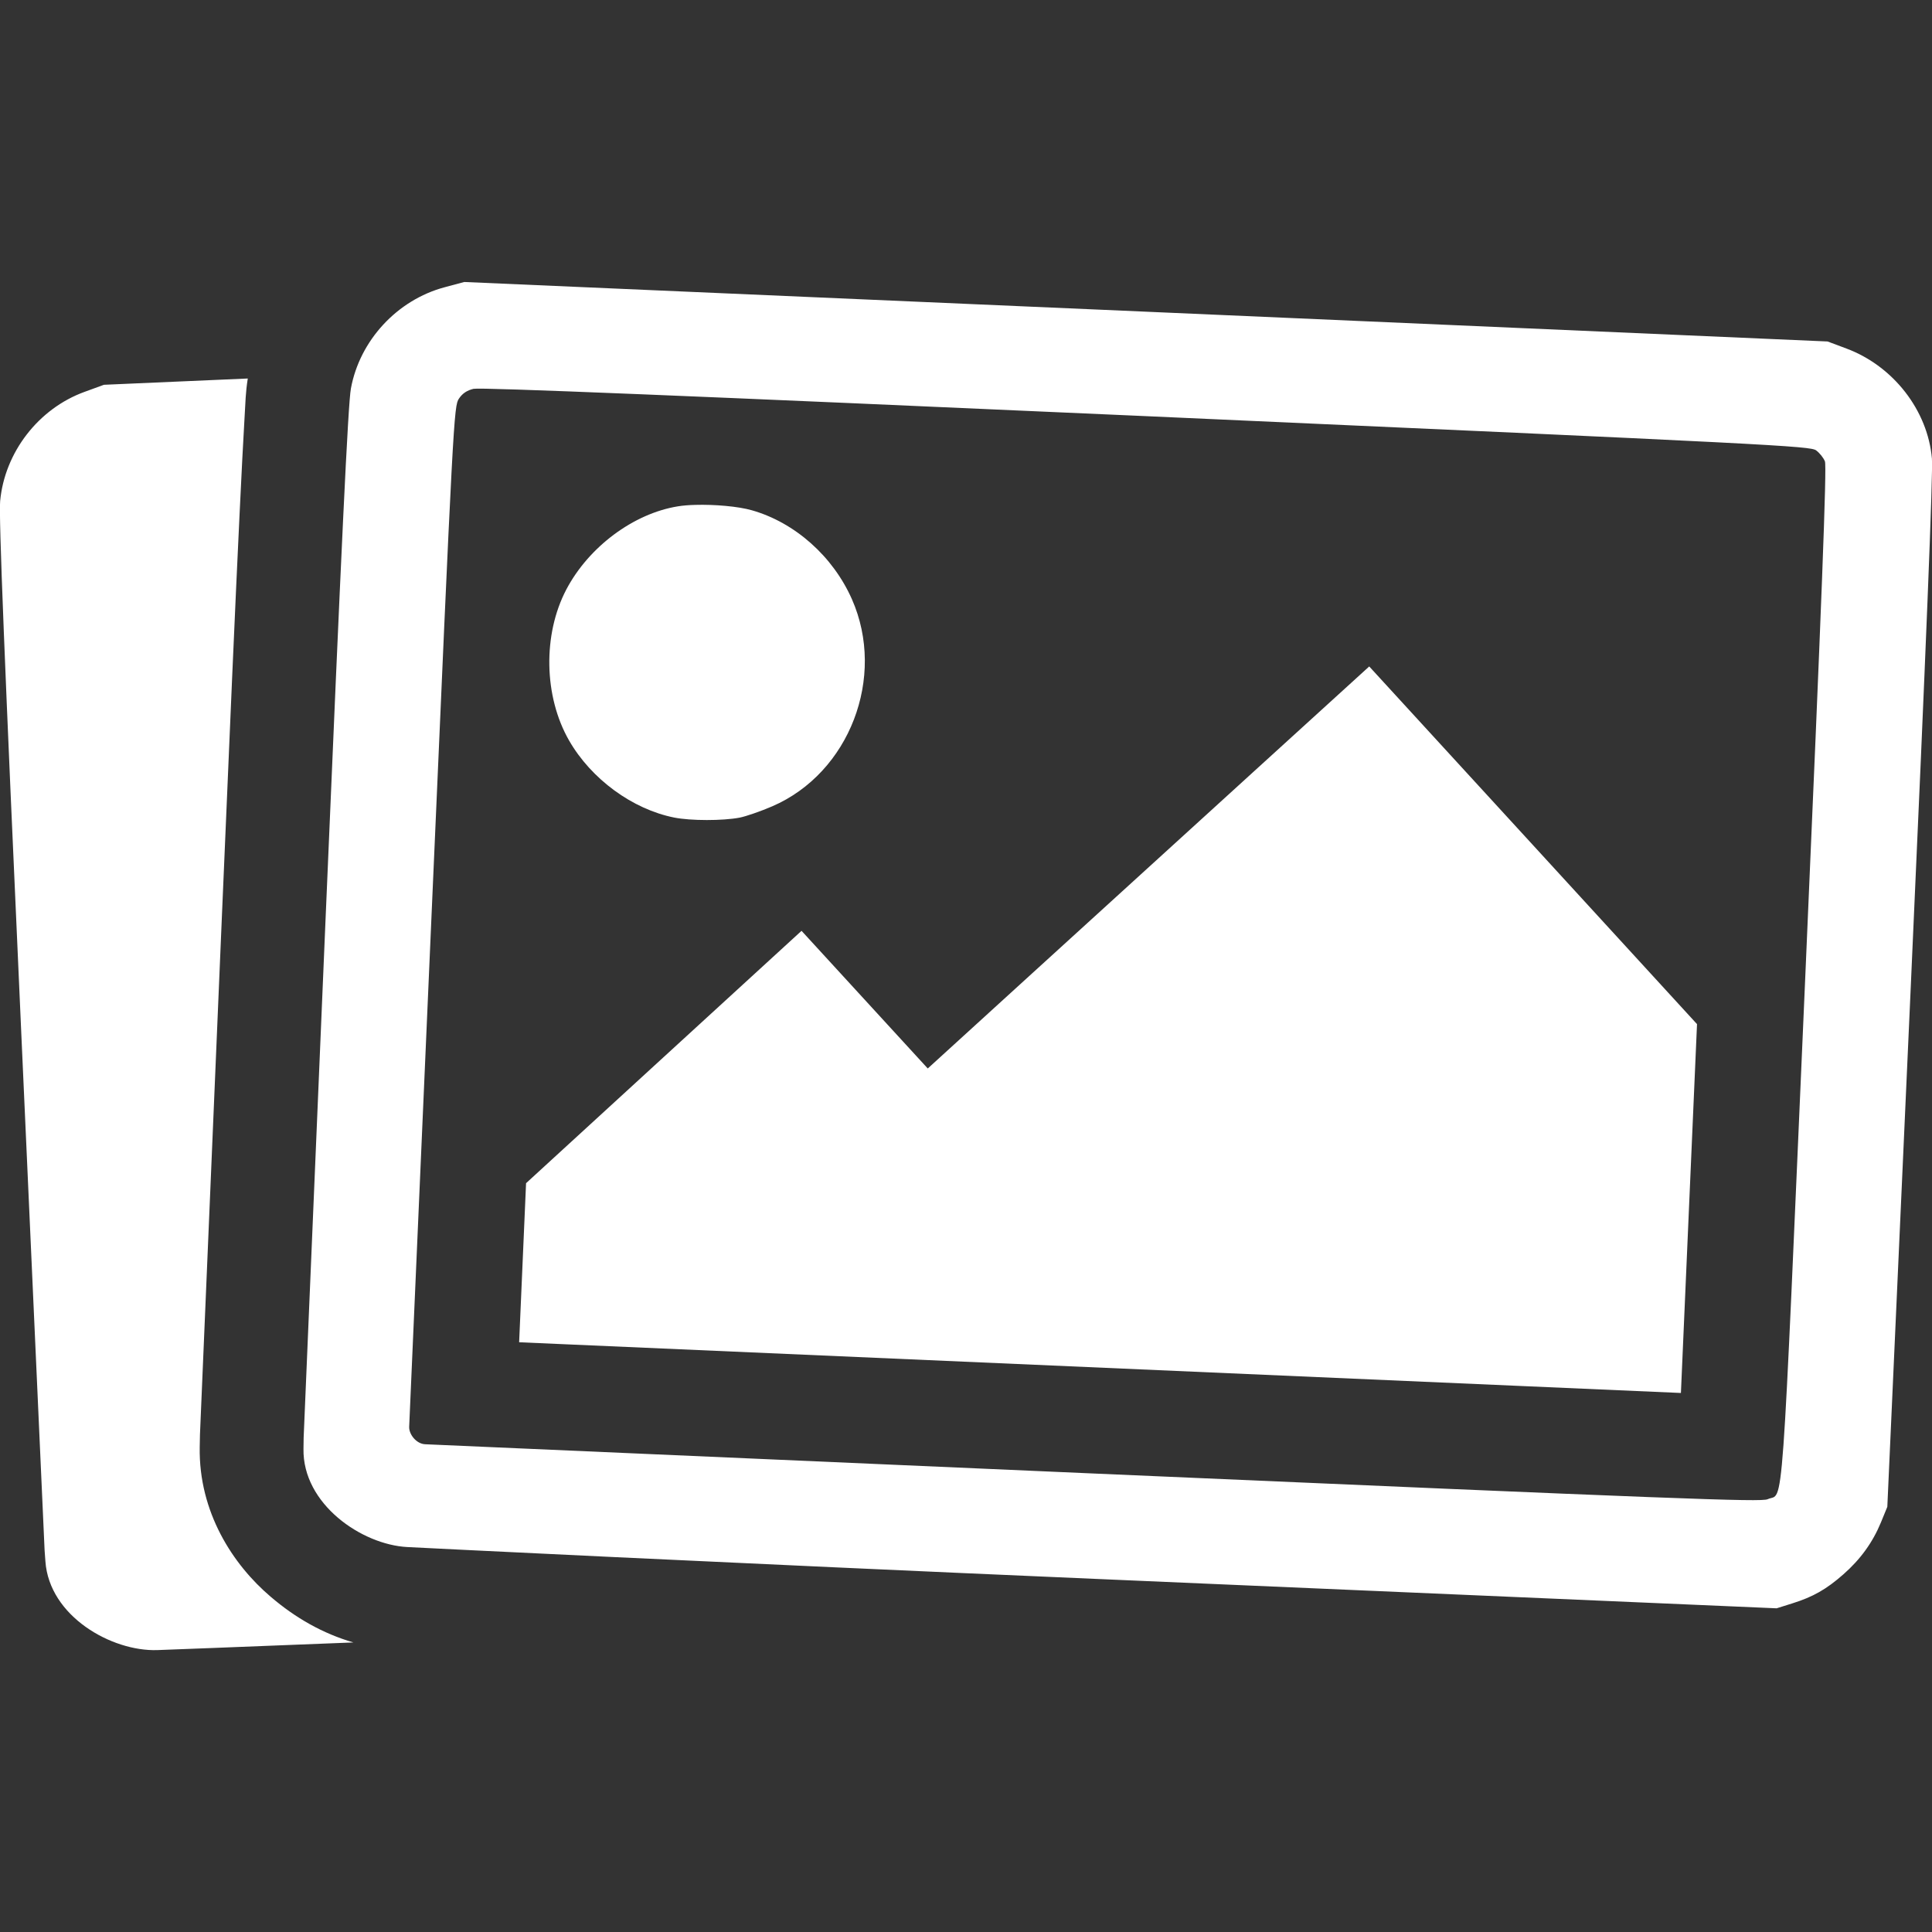 <?xml version="1.0" encoding="UTF-8" standalone="no"?>
<svg
   version="1.1"
   id="unlock-check"
   width="24"
   height="24"
   viewBox="0 0 24 24"
   xml:space="preserve"
   sodipodi:docname="images.svg"
   inkscape:version="1.3.2 (1:1.3.2+202311252150+091e20ef0f)"
   xmlns:inkscape="http://www.inkscape.org/namespaces/inkscape"
   xmlns:sodipodi="http://sodipodi.sourceforge.net/DTD/sodipodi-0.dtd"
   xmlns="http://www.w3.org/2000/svg"
   xmlns:svg="http://www.w3.org/2000/svg"><rect x="0" y="0" width="24" height="24" fill="#333333" stroke="none"/><sodipodi:namedview
     id="namedview1"
     pagecolor="#ffffff"
     bordercolor="#666666"
     borderopacity="1.0"
     inkscape:showpageshadow="2"
     inkscape:pageopacity="0.0"
     inkscape:pagecheckerboard="0"
     inkscape:deskcolor="#d1d1d1"
     inkscape:zoom="8.5833333"
     inkscape:cx="7.9223301"
     inkscape:cy="6.9902913"
     inkscape:window-width="2560"
     inkscape:window-height="1019"
     inkscape:window-x="0"
     inkscape:window-y="30"
     inkscape:window-maximized="1"
     inkscape:current-layer="unlock-check" /><defs
     id="defs1256" /><path
     id="path1-5-6"
     style="fill:#ffffff;stroke-width:1;fill-opacity:1"
     d="m 5.768,3.503 -0.247,0.066 c -0.588,0.158 -1.053,0.661 -1.162,1.258 -0.035,0.188 -0.117,1.923 -0.317,6.644 l -0.27,6.389 -0.002,0.138 c -0.012,0.686 0.723,1.19 1.289,1.22 0.088,0.005 3.939,0.197 8.584,0.397 l 8.427,0.364 0.197,-0.062 c 0.255,-0.08 0.419,-0.173 0.631,-0.359 0.213,-0.187 0.365,-0.397 0.468,-0.647 l 0.079,-0.193 0.288,-6.388 c 0.195,-4.329 0.281,-6.468 0.266,-6.634 -0.052,-0.598 -0.479,-1.148 -1.061,-1.366 l -0.235,-0.088 -8.467,-0.37 z m -2.691,1.199 -1.786,0.078 -0.241,0.088 c -0.572,0.208 -0.991,0.75 -1.048,1.355 -0.018,0.19 0.051,1.926 0.264,6.646 l 0.288,6.388 0.01,0.138 c 0.048,0.684 0.824,1.122 1.39,1.103 0.042,-0.001 1.033,-0.039 2.436,-0.095 -0.378,-0.11 -0.717,-0.302 -1.028,-0.568 -0.468,-0.398 -0.895,-1.05 -0.881,-1.859 l 0.003,-0.154 0.271,-6.405 c 0.1,-2.361 0.17,-3.976 0.221,-5.029 0.025,-0.526 0.045,-0.911 0.061,-1.184 0.014,-0.227 0.012,-0.314 0.041,-0.502 z m 2.809,0.128 c 0.085,-0.019 2.639,0.085 8.36,0.34 7.813,0.349 8.242,0.371 8.315,0.425 0.043,0.032 0.092,0.093 0.109,0.137 0.024,0.059 -0.038,1.688 -0.244,6.398 -0.304,6.959 -0.263,6.399 -0.468,6.494 -0.08,0.037 -1.086,-0.002 -8.384,-0.32 L 5.282,17.941 c -0.109,-0.004 -0.203,-0.123 -0.199,-0.217 l 0.277,-6.338 c 0.272,-6.231 0.278,-6.34 0.341,-6.434 0.044,-0.066 0.102,-0.104 0.186,-0.123 z m 2.75,1.442 c -0.08,0.002 -0.154,0.008 -0.215,0.018 -0.551,0.089 -1.107,0.503 -1.386,1.033 -0.294,0.559 -0.28,1.33 0.035,1.877 0.275,0.478 0.787,0.853 1.305,0.956 0.206,0.041 0.602,0.041 0.813,0.001 0.077,-0.015 0.26,-0.078 0.406,-0.141 0.958,-0.414 1.416,-1.604 0.989,-2.572 -0.235,-0.532 -0.708,-0.953 -1.243,-1.105 -0.171,-0.049 -0.465,-0.074 -0.704,-0.067 z m 8.373,2.007 -1.447,1.317 c -0.796,0.724 -2.03,1.848 -2.742,2.497 l -1.295,1.18 -0.784,-0.855 -0.784,-0.855 -1.711,1.567 -1.711,1.568 -0.043,0.988 -0.043,0.988 7.216,0.315 7.216,0.315 0.1,-2.291 0.1,-2.291 -2.036,-2.222 z" /></svg>
